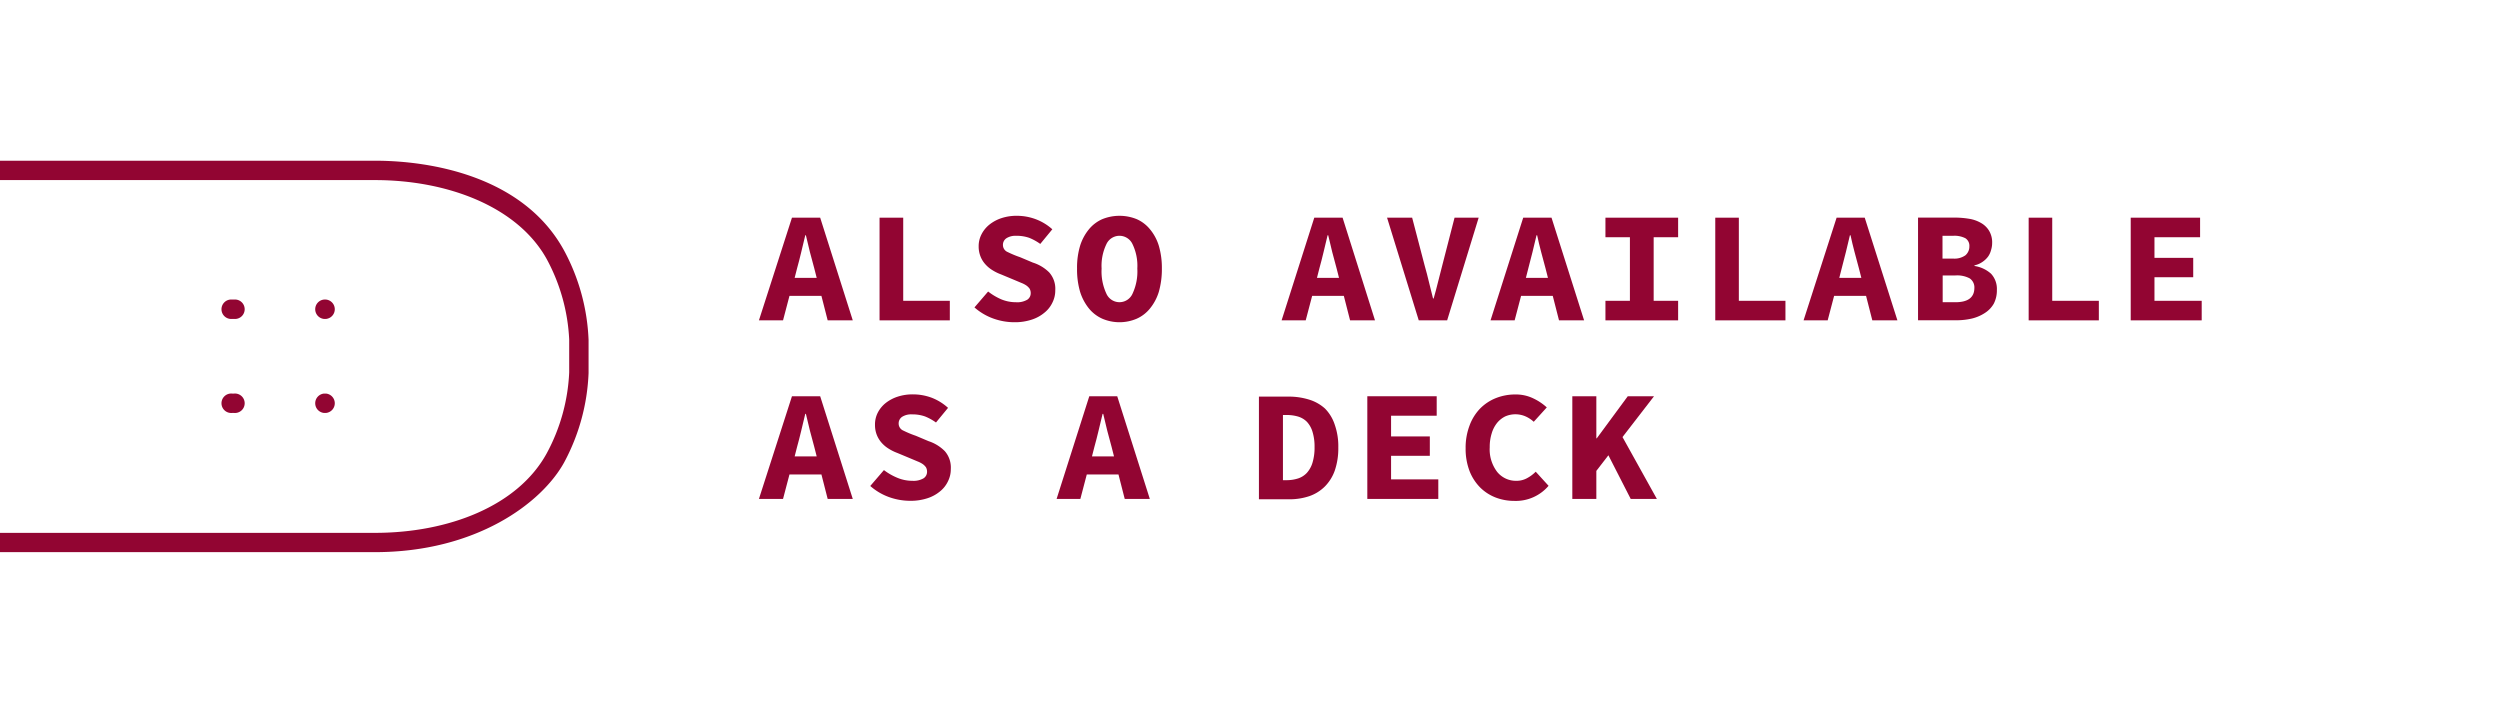 <svg id="Layer_1" data-name="Layer 1" xmlns="http://www.w3.org/2000/svg" viewBox="0 0 280 80"><defs><style>.cls-1{fill:#920532;}</style></defs><path class="cls-1" d="M88.7,24.38,85,35.88h2.7l.72-2.74H92l.7,2.74h2.81l-3.65-11.5Zm.3,6.74.27-1.06c.16-.58.32-1.19.47-1.83s.31-1.27.45-1.88h.07c.14.61.29,1.24.45,1.88s.33,1.25.49,1.83l.27,1.06Z"/><polygon class="cls-1" points="106.38 33.69 101.16 33.69 101.16 24.38 98.51 24.38 98.51 35.88 106.38 35.88 106.38 33.69"/><path class="cls-1" d="M115.68,29.41l-1.42-.6a11.53,11.53,0,0,1-1.4-.58.85.85,0,0,1-.53-.78.88.88,0,0,1,.41-.78,1.89,1.89,0,0,1,1.07-.26,4.24,4.24,0,0,1,1.47.23,5.8,5.8,0,0,1,1.23.68l1.35-1.64A5.84,5.84,0,0,0,116,24.55a6,6,0,0,0-2.09-.38,5.34,5.34,0,0,0-1.74.26,4.31,4.31,0,0,0-1.36.73,3.35,3.35,0,0,0-.89,1.1,2.89,2.89,0,0,0-.31,1.33,3,3,0,0,0,.21,1.14,2.85,2.85,0,0,0,.55.88,3.48,3.48,0,0,0,.8.66,5.11,5.11,0,0,0,.94.46l1.51.63.76.32a2.85,2.85,0,0,1,.58.3,1.54,1.54,0,0,1,.36.36,1,1,0,0,1,.12.5.86.86,0,0,1-.39.73,2.22,2.22,0,0,1-1.26.28,4.28,4.28,0,0,1-1.66-.33,6.71,6.71,0,0,1-1.46-.87l-1.53,1.78a6.52,6.52,0,0,0,2.12,1.25,7,7,0,0,0,2.35.41,6,6,0,0,0,1.94-.29A4.21,4.21,0,0,0,117,35a3.18,3.18,0,0,0,.88-1.13,3,3,0,0,0,.31-1.36,2.75,2.75,0,0,0-.68-2A4.51,4.51,0,0,0,115.68,29.41Z"/><path class="cls-1" d="M128.79,25.67a4,4,0,0,0-1.49-1.13,5.14,5.14,0,0,0-3.83,0,4.05,4.05,0,0,0-1.5,1.13,5.45,5.45,0,0,0-1,1.86,8.51,8.51,0,0,0-.34,2.55,8.91,8.91,0,0,0,.34,2.6,5.65,5.65,0,0,0,1,1.88,4.08,4.08,0,0,0,1.5,1.14,4.9,4.9,0,0,0,3.83,0,4,4,0,0,0,1.49-1.14,5.48,5.48,0,0,0,1-1.88,9.26,9.26,0,0,0,.34-2.6,8.85,8.85,0,0,0-.34-2.55A5.29,5.29,0,0,0,128.79,25.67Zm-1.95,7.23a1.6,1.6,0,0,1-2.92,0,5.87,5.87,0,0,1-.54-2.82,5.58,5.58,0,0,1,.54-2.74,1.61,1.61,0,0,1,2.92,0,5.58,5.58,0,0,1,.54,2.74A5.87,5.87,0,0,1,126.84,32.9Z"/><path class="cls-1" d="M150.37,24.38H147.2l-3.66,11.5h2.7l.72-2.74h3.55l.7,2.74H154Zm-2.87,6.74.27-1.06c.16-.58.32-1.19.47-1.83s.31-1.27.45-1.88h.07c.14.61.29,1.24.45,1.88s.33,1.25.49,1.83l.27,1.06Z"/><path class="cls-1" d="M162.91,24.38l-1.38,5.36c-.17.63-.33,1.25-.47,1.84s-.31,1.21-.49,1.85h-.07c-.17-.64-.32-1.25-.46-1.85s-.3-1.21-.48-1.84l-1.4-5.36h-2.81l3.55,11.5h3.18l3.53-11.5Z"/><path class="cls-1" d="M173.77,24.38H170.6l-3.66,11.5h2.7l.72-2.74h3.55l.7,2.74h2.81Zm-2.87,6.74.27-1.06c.16-.58.31-1.19.47-1.83s.31-1.27.45-1.88h.07c.13.61.28,1.24.45,1.88s.33,1.25.49,1.83l.27,1.06Z"/><polygon class="cls-1" points="179.81 26.57 182.55 26.57 182.55 33.69 179.81 33.69 179.81 35.88 187.95 35.88 187.95 33.69 185.21 33.69 185.21 26.57 187.95 26.57 187.95 24.38 179.81 24.38 179.81 26.57"/><polygon class="cls-1" points="194.75 24.38 192.11 24.38 192.11 35.88 199.97 35.88 199.97 33.69 194.75 33.69 194.75 24.38"/><path class="cls-1" d="M205.7,24.38,202,35.88h2.7l.72-2.74H209l.7,2.74h2.81l-3.66-11.5Zm.3,6.74.27-1.06c.16-.58.31-1.19.47-1.83s.31-1.27.45-1.88h.07c.13.61.28,1.24.45,1.88s.33,1.25.49,1.83l.27,1.06Z"/><path class="cls-1" d="M221.14,29.79v-.07a2.46,2.46,0,0,0,.9-.39,2.58,2.58,0,0,0,.63-.6A2.24,2.24,0,0,0,223,28a2.63,2.63,0,0,0,.12-.77,2.52,2.52,0,0,0-.34-1.38,2.48,2.48,0,0,0-.91-.88,3.85,3.85,0,0,0-1.35-.47,10.12,10.12,0,0,0-1.7-.13h-4v11.5h4.29a7.68,7.68,0,0,0,1.77-.2,4.65,4.65,0,0,0,1.43-.62,3,3,0,0,0,1-1.05,3.25,3.25,0,0,0,.34-1.52,2.5,2.5,0,0,0-.65-1.82A3.59,3.59,0,0,0,221.14,29.79Zm-3.58-3.38h1.19a2.69,2.69,0,0,1,1.37.27,1,1,0,0,1,.45.91,1.29,1.29,0,0,1-.44,1,2.11,2.11,0,0,1-1.4.37h-1.17ZM219,33.85h-1.42v-3H219a3,3,0,0,1,1.61.33,1.23,1.23,0,0,1,.52,1.1C221.11,33.33,220.4,33.85,219,33.85Z"/><polygon class="cls-1" points="229.85 24.38 227.21 24.38 227.21 35.88 235.07 35.88 235.07 33.69 229.85 33.69 229.85 24.38"/><polygon class="cls-1" points="241.3 33.69 241.3 31.05 245.64 31.05 245.64 28.88 241.3 28.88 241.3 26.57 246.41 26.57 246.41 24.38 238.64 24.38 238.64 35.88 246.59 35.88 246.59 33.69 241.3 33.69"/><path class="cls-1" d="M88.7,44.38,85,55.88h2.7l.72-2.74H92l.7,2.74h2.81l-3.65-11.5Zm.3,6.74.27-1.06c.16-.58.32-1.19.47-1.83s.31-1.27.45-1.88h.07c.14.61.29,1.24.45,1.88s.33,1.25.49,1.83l.27,1.06Z"/><path class="cls-1" d="M104,49.41l-1.42-.6a11.53,11.53,0,0,1-1.4-.58.85.85,0,0,1-.53-.78.88.88,0,0,1,.41-.78,1.89,1.89,0,0,1,1.07-.26,4.24,4.24,0,0,1,1.47.23,5.8,5.8,0,0,1,1.23.68l1.35-1.64a5.84,5.84,0,0,0-1.82-1.13,6,6,0,0,0-2.09-.38,5.34,5.34,0,0,0-1.74.26,4.31,4.31,0,0,0-1.36.73,3.32,3.32,0,0,0-.88,1.1A2.9,2.9,0,0,0,98,47.59a3,3,0,0,0,.21,1.14,3,3,0,0,0,.55.88,3.48,3.48,0,0,0,.8.66,5.11,5.11,0,0,0,.94.46l1.51.63.76.32a2.85,2.85,0,0,1,.58.3,1.54,1.54,0,0,1,.36.36,1,1,0,0,1,.12.5.86.86,0,0,1-.39.73,2.22,2.22,0,0,1-1.26.28,4.28,4.28,0,0,1-1.66-.33A6.71,6.71,0,0,1,99,52.65l-1.53,1.78a6.52,6.52,0,0,0,2.12,1.25,7,7,0,0,0,2.35.41,6,6,0,0,0,1.94-.29,4.21,4.21,0,0,0,1.42-.78,3.18,3.18,0,0,0,.88-1.13,3,3,0,0,0,.31-1.36,2.79,2.79,0,0,0-.67-2A4.55,4.55,0,0,0,104,49.41Z"/><path class="cls-1" d="M122,44.38l-3.66,11.5H121l.72-2.74h3.55l.7,2.74h2.81l-3.65-11.5Zm.3,6.74.27-1.06c.16-.58.32-1.19.47-1.83s.31-1.27.45-1.88h.07c.14.61.29,1.24.45,1.88s.33,1.25.49,1.83l.27,1.06Z"/><path class="cls-1" d="M148.39,45.75a4.69,4.69,0,0,0-1.79-1,7.65,7.65,0,0,0-2.32-.33H141v11.5h3.4a6.92,6.92,0,0,0,2.24-.35,4.59,4.59,0,0,0,1.73-1.07,4.81,4.81,0,0,0,1.13-1.81,7.67,7.67,0,0,0,.39-2.57,7.28,7.28,0,0,0-.4-2.56A4.59,4.59,0,0,0,148.39,45.75ZM147,51.82a3,3,0,0,1-.63,1.14,2.33,2.33,0,0,1-1,.63,4.15,4.15,0,0,1-1.25.19h-.43v-7.3h.43a4.5,4.5,0,0,1,1.25.17,2.35,2.35,0,0,1,1,.59,2.81,2.81,0,0,1,.63,1.12,5.59,5.59,0,0,1,.23,1.72A5.78,5.78,0,0,1,147,51.82Z"/><polygon class="cls-1" points="155.8 51.05 160.14 51.05 160.14 48.88 155.8 48.88 155.8 46.56 160.91 46.56 160.91 44.38 153.14 44.38 153.14 55.88 161.09 55.88 161.09 53.69 155.8 53.69 155.8 51.05"/><path class="cls-1" d="M171,53.57a2.4,2.4,0,0,1-1.16.28,2.7,2.7,0,0,1-2.16-1,4.15,4.15,0,0,1-.83-2.76,5,5,0,0,1,.22-1.55,3.4,3.4,0,0,1,.6-1.17,2.77,2.77,0,0,1,.91-.73,2.85,2.85,0,0,1,2.29,0,3.42,3.42,0,0,1,.91.6l1.46-1.61a6.07,6.07,0,0,0-1.49-1,4.47,4.47,0,0,0-2-.45,5.88,5.88,0,0,0-2.19.4,5.17,5.17,0,0,0-1.79,1.18,5.46,5.46,0,0,0-1.18,1.9,7,7,0,0,0-.44,2.55,7,7,0,0,0,.44,2.55,5.42,5.42,0,0,0,1.19,1.84,5.06,5.06,0,0,0,1.73,1.12,5.77,5.77,0,0,0,2.08.38,4.81,4.81,0,0,0,3.85-1.69L172,52.83A4,4,0,0,1,171,53.57Z"/><polygon class="cls-1" points="185.25 44.38 182.31 44.38 178.84 49.09 178.79 49.09 178.79 44.38 176.1 44.38 176.1 55.88 178.79 55.88 178.79 52.74 180.14 50.99 182.64 55.88 185.57 55.88 181.72 48.95 185.25 44.38"/><path class="cls-1" d="M42,18H0v2.17H42c8.17,0,16,3,19.24,8.86a21,21,0,0,1,2.51,9v3.68a21,21,0,0,1-2.51,9.05C58,56.69,50.2,59.68,42,59.68H0v2.16H42c11.29,0,18.67-5.47,21.19-10.06a23,23,0,0,0,2.73-10V38.08a23,23,0,0,0-2.73-10C58.65,19.73,48.26,18,42,18Z"/><path class="cls-1" d="M26,46.25h.21a1.09,1.09,0,1,0,0-2.17H26a1.09,1.09,0,1,0,0,2.17Z"/><path class="cls-1" d="M26,35.72h.21a1.09,1.09,0,1,0,0-2.17H26a1.09,1.09,0,1,0,0,2.17Z"/><path class="cls-1" d="M36.29,46.25h.22a1.09,1.09,0,0,0,0-2.17h-.22a1.09,1.09,0,0,0,0,2.17Z"/><path class="cls-1" d="M36.29,35.72h.22a1.09,1.09,0,0,0,0-2.17h-.22a1.09,1.09,0,0,0,0,2.17Z"/></svg>